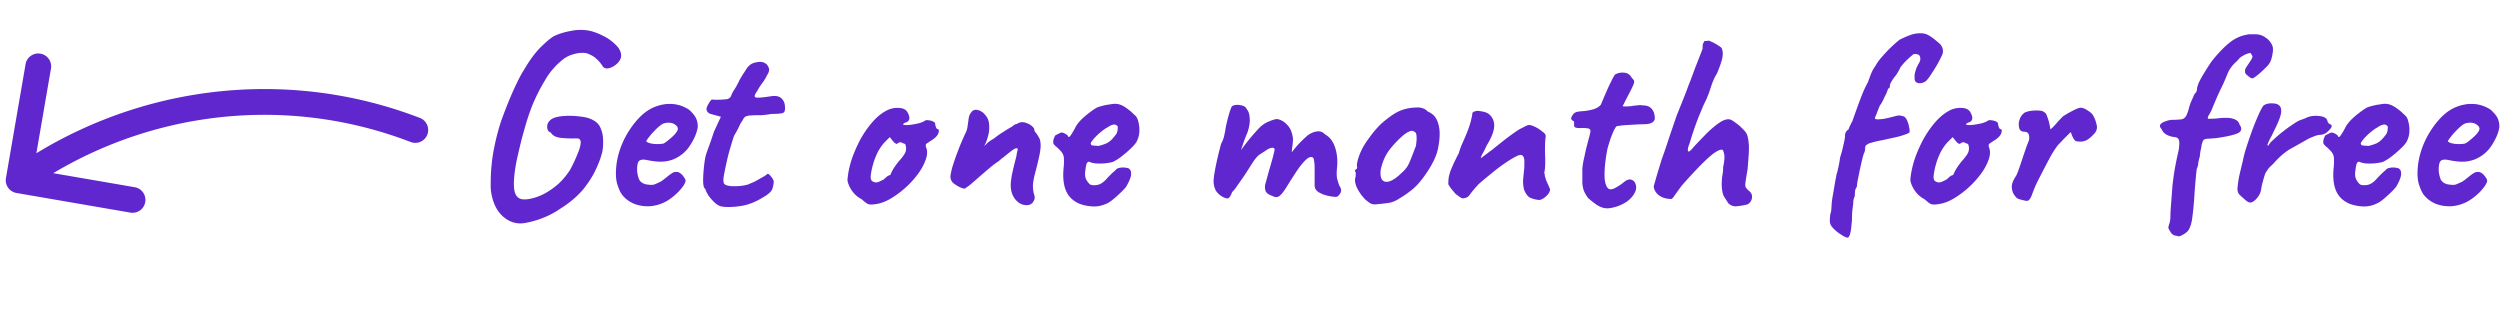 <svg xmlns="http://www.w3.org/2000/svg" width="194" height="24" fill="none"><path fill="#5F27CD" d="M31.883 11.025a1 1 0 0 0 .719-1.866l-.72 1.866ZM.462 13.82a1 1 0 0 0 .815 1.155l8.87 1.528a1 1 0 0 0 .339-1.97l-7.884-1.359L3.96 5.291a1 1 0 0 0-1.97-.34l-1.529 8.87Zm32.139-4.662C22.073 5.099 10.184 6.598.871 13.174l1.153 1.634c8.773-6.195 19.96-7.6 29.858-3.783l.72-1.866ZM39.18 16.92c-.36-.267-.64-.647-.84-1.14-.187-.507-.274-.973-.26-1.4a14.17 14.17 0 0 1 .2-2.56c.16-.88.367-1.7.62-2.46.173-.48.36-.967.56-1.46.2-.493.407-.96.62-1.4.213-.453.42-.833.62-1.14.413-.707.833-1.273 1.26-1.7.44-.427.773-.707 1-.84.373-.187.82-.327 1.34-.42a3.65 3.65 0 0 1 1.52 0c.346.093.687.227 1.02.4.346.173.646.387.9.64.146.133.26.273.34.42.08.147.12.3.12.46 0 .2-.094.393-.28.58a1.452 1.452 0 0 1-.62.38c-.227.067-.4.027-.52-.12a2.69 2.69 0 0 0-.5-.6 1.587 1.587 0 0 0-.5-.32c-.147-.093-.347-.14-.6-.14-.24 0-.5.047-.78.14-.28.08-.547.227-.8.44-.093.08-.22.193-.38.34a7.095 7.095 0 0 0-.48.54c-.16.2-.307.42-.44.66-.373.613-.694 1.24-.96 1.88-.254.627-.48 1.313-.68 2.06-.093.307-.193.687-.3 1.14-.107.44-.207.88-.3 1.32-.08.44-.134.827-.16 1.16-.04.467-.027.833.04 1.1.067.267.207.447.42.54.213.08.513.073.9-.02.346-.08.693-.213 1.04-.4.36-.2.707-.447 1.04-.74.333-.307.633-.667.9-1.08.24-.453.433-.867.58-1.24.16-.373.24-.667.24-.88.013-.227-.1-.333-.34-.32-.547.013-.987-.007-1.32-.06-.32-.053-.54-.187-.66-.4-.174-.04-.267-.187-.28-.44 0-.253.127-.46.38-.62.226-.12.54-.193.94-.22a6.26 6.26 0 0 1 1.22.04c.426.04.767.133 1.02.28.293.147.493.367.6.66.12.28.18.58.18.9.013.32-.007.62-.06.9-.12.467-.287.92-.5 1.36-.2.44-.474.887-.82 1.34-.2.28-.474.573-.82.88-.347.307-.714.58-1.1.82a6.763 6.763 0 0 1-1.06.6 7.23 7.23 0 0 1-1.68.52c-.573.107-1.1-.02-1.58-.38ZM51.743 15.6c-.4.227-.827.36-1.28.4a2.955 2.955 0 0 1-1.24-.18c-.387-.16-.7-.393-.94-.7-.134-.173-.26-.447-.38-.82-.12-.387-.14-.907-.06-1.56.08-.613.266-1.233.56-1.86.306-.627.68-1.18 1.12-1.66.44-.48.92-.807 1.44-.98.186-.067.373-.113.56-.14.2-.04.46-.047.78-.02.306.04.58.12.82.24.24.107.413.227.52.36.213.213.353.42.42.62.066.2.093.393.08.58-.067.427-.26.887-.58 1.38-.307.493-.74.86-1.3 1.1a2.722 2.722 0 0 1-.8.18c-.307.027-.727-.013-1.26-.12-.32-.067-.534-.033-.64.1-.094.133-.134.393-.12.78.026.24.08.453.16.64.093.173.26.293.5.36.306.053.526.06.66.02.133-.053.3-.127.5-.22.106-.067.206-.14.3-.22.106-.08.206-.16.3-.24.106-.08.193-.14.26-.18a.47.47 0 0 1 .2-.1c.066-.013.133-.02.2-.02.146.013.286.093.42.24.133.147.22.287.26.42 0 .107-.067.26-.2.46a4.203 4.203 0 0 1-.54.6c-.214.2-.454.38-.72.54Zm-.26-4.46c.093-.04.226-.133.4-.28.186-.147.353-.3.5-.46.146-.173.22-.307.22-.4 0-.147-.1-.273-.3-.38-.187-.107-.434-.127-.74-.06-.107.027-.234.1-.38.22-.147.12-.294.26-.44.42a3.715 3.715 0 0 0-.38.44c-.107.133-.18.24-.22.32.053.067.16.12.32.16.16.04.333.06.52.06.2 0 .366-.013.5-.04ZM55.982 16.02c-.146-.027-.306-.113-.48-.26a4.448 4.448 0 0 1-.48-.52c-.133-.2-.22-.367-.26-.5 0-.027-.02-.06-.06-.1l-.04-.06c-.053-.04-.086-.213-.1-.52 0-.32.02-.673.06-1.06.04-.387.087-.693.14-.92.067-.213.167-.5.3-.86.134-.373.247-.707.34-1l.54-1.16-.8-.22a.48.48 0 0 1-.24-.16.39.39 0 0 1-.08-.2c0-.107.06-.26.18-.46s.207-.3.26-.3c.067.013.187.02.36.02.187 0 .367-.007.54-.02.174-.013.28-.027.32-.04.054-.027.107-.06.16-.1a.498.498 0 0 0 .12-.22c.067-.147.127-.26.18-.34.054-.08.127-.2.22-.36.094-.173.167-.32.22-.44.067-.12.167-.287.3-.5.067-.093.14-.207.22-.34.08-.133.18-.247.3-.34.12-.107.314-.18.58-.22.28-.053.52.007.72.18.107.133.167.26.18.38.014.12-.04.273-.16.46a3.214 3.214 0 0 1-.38.62c-.133.173-.26.373-.38.6-.213.293-.253.46-.12.5.134.04.507.013 1.12-.08.387-.067.667-.027.84.12a.837.837 0 0 1 .3.56c.04.32.007.513-.1.58-.106.067-.413.1-.92.1-.32.053-.593.087-.82.1h-.5c-.173.013-.286.02-.34.02-.053 0-.133.013-.24.04a.428.428 0 0 0-.24.14c-.04.053-.086.133-.14.24-.053.053-.133.193-.24.42-.106.227-.24.473-.4.74-.186.56-.346 1.1-.48 1.62-.12.507-.226 1.013-.32 1.52-.04.253-.033.44.02.56.067.107.24.173.52.2.147.013.36.013.64 0 .28-.027.514-.067.7-.12.147-.067.3-.133.46-.2.16-.08.307-.16.44-.24l.36-.2.18-.12c.067-.107.16-.087.28.06.134.133.227.28.28.44 0 .16-.033.353-.1.58-.066.213-.313.44-.74.68-.6.373-1.2.6-1.8.68-.6.08-1.073.087-1.42.02ZM67.927 15.84c-.28.053-.493.04-.64-.04a4.304 4.304 0 0 1-.42-.34 2.029 2.029 0 0 1-.58-.44 2.452 2.452 0 0 1-.4-.62c-.093-.213-.133-.38-.12-.5a7.06 7.06 0 0 1 .32-1.52c.187-.547.42-1.08.7-1.6.293-.52.62-.98.98-1.38.374-.413.773-.713 1.2-.9.267-.107.553-.147.86-.12.307.027.514.153.62.38.2.387.153.633-.14.74-.04 0-.087.02-.14.06-.053.027-.08.067-.08.12.053.027.2.033.44.02.24-.027.48-.067.72-.12.254-.067.42-.133.5-.2a.46.46 0 0 1 .18-.06c.04 0 .14.013.3.04.227.067.34.147.34.24 0 .053.02.14.06.26.04.107.087.16.14.16.094.013.114.107.06.28-.04.173-.193.353-.46.54-.253.16-.413.267-.48.32-.053.04-.06.133-.02.28.107.253.1.56-.02.92a4.2 4.2 0 0 1-.6 1.12 6.98 6.98 0 0 1-1 1.1c-.373.333-.766.62-1.18.86-.4.227-.78.36-1.14.4Zm.06-1.68a.917.917 0 0 0 .28-.08l.32-.16c.053-.053.12-.113.2-.18a.633.633 0 0 1 .22-.14c.053 0 .087-.02.1-.06.014-.053.06-.153.14-.3.08-.16.24-.393.48-.7.267-.293.44-.527.52-.7a.842.842 0 0 0 .02-.6c-.013-.053-.053-.087-.12-.1a.964.964 0 0 1-.22-.1c-.133 0-.227.033-.28.1-.04.053-.133.02-.28-.1l-.32-.4-.34.34c-.213.213-.406.48-.58.8-.16.32-.286.647-.38.98a5.44 5.44 0 0 0-.18.88c-.013.2.02.333.1.4s.187.107.32.12ZM79.653 15.92c-.2 0-.393-.06-.58-.18a1.529 1.529 0 0 1-.46-.54c-.12-.24-.18-.52-.18-.84 0-.2.034-.48.1-.84.08-.373.194-.84.34-1.4.027-.187.047-.307.06-.36a.355.355 0 0 0 .04-.16c0-.027-.006-.047-.02-.06 0-.027-.013-.04-.04-.04-.106 0-.253.073-.44.22-.173.133-.373.293-.6.48-.04.027-.086.06-.14.1-.04.04-.086.08-.14.12-.04.04-.086.08-.14.12a6.28 6.28 0 0 0-.62.46l-.84.72c-.28.253-.526.467-.74.64-.106.08-.2.147-.28.2-.066.053-.113.08-.14.08a2.02 2.02 0 0 1-.32-.1 2.746 2.746 0 0 1-.52-.32.664.664 0 0 1-.24-.5c0-.12.047-.36.14-.72.107-.36.254-.787.44-1.28.187-.493.4-.993.64-1.5.054-.12.094-.28.12-.48l.08-.58c.04-.2.107-.347.2-.44a.352.352 0 0 1 .14-.14.386.386 0 0 1 .2-.06.77.77 0 0 1 .38.1.93.93 0 0 1 .34.28c.2.213.307.467.32.76.027.28.007.553-.06.82-.066.267-.14.487-.22.66-.08.16-.12.227-.12.2a.88.88 0 0 0 .22-.2c.107-.107.287-.233.54-.38a7.85 7.85 0 0 1 .8-.56c.187-.12.327-.207.42-.26.107-.053.2-.113.28-.18.067-.053.114-.087.14-.1l.06-.02c.04 0 .107-.027.2-.08a.675.675 0 0 1 .3-.08c.134 0 .274.033.42.1.147.053.274.133.38.24.107.093.16.193.16.3 0 .04.014.073.04.1.027.027.054.06.08.1.067.08.14.193.22.34.094.133.14.353.14.66 0 .213-.046.527-.14.94-.093.413-.193.82-.3 1.22-.106.413-.16.747-.16 1 .014.24.04.427.08.56.04.12.06.22.06.3 0 .107-.053.233-.16.38-.106.133-.266.2-.48.2ZM83.793 15.82c-.52-.213-.88-.56-1.08-1.04-.2-.48-.253-1.12-.16-1.92.027-.413.013-.687-.04-.82a1.071 1.071 0 0 0-.3-.42 1.93 1.93 0 0 0-.28-.26c-.147-.133-.213-.233-.2-.3a.68.68 0 0 1 .06-.34c.053-.147.1-.227.14-.24.093-.04.187-.087.28-.14.107-.053.187-.067.24-.04.053 0 .133.033.24.1.12.067.18.127.18.18.053.093.133.053.24-.12.12-.173.247-.393.38-.66.133-.213.3-.413.5-.6s.4-.353.6-.5c.213-.16.393-.28.54-.36a4.637 4.637 0 0 1 1-.24c.213-.04.373-.053.48-.04.24.013.493.113.76.3s.473.36.62.52c.173.12.287.307.34.56.067.24.093.493.08.76a1.703 1.703 0 0 1-.16.68c-.04.133-.18.32-.42.56-.24.24-.507.473-.8.7-.28.213-.52.36-.72.44-.173.04-.38.073-.62.1-.24.013-.467.013-.68 0-.2-.027-.34-.06-.42-.1-.093-.053-.173-.033-.24.06-.053.08-.1.307-.14.68a1.803 1.803 0 0 0 0 .38c.027.107.053.187.08.24.093.16.187.28.28.36.093.067.267.087.52.06.253-.027.507-.18.76-.46.267-.293.507-.527.72-.7.053-.093.167-.153.34-.18.187-.04.407-.027.66.04.147.093.213.24.2.44 0 .2-.107.493-.32.88-.04.093-.153.233-.34.42-.173.173-.367.353-.58.54-.2.173-.367.3-.5.38-.4.213-.793.313-1.18.3a3.33 3.33 0 0 1-1.06-.2Zm1.48-4.5c.2-.053.367-.107.5-.16.147-.053.287-.14.42-.26s.287-.3.46-.54c.053-.147.08-.273.08-.38.013-.107.007-.173-.02-.2-.107-.107-.227-.14-.36-.1-.12.027-.253.093-.4.2-.093.04-.227.127-.4.26-.16.12-.32.26-.48.42a3.194 3.194 0 0 0-.36.42c-.08.12-.093.193-.04.22-.027.053.047.087.22.1.187.013.313.02.38.02ZM95.016 15.34a1.475 1.475 0 0 1-.62-.48c-.146-.227-.22-.5-.22-.82 0-.133.027-.36.08-.68.054-.32.127-.68.22-1.08.094-.4.187-.773.28-1.12.134-.24.22-.48.26-.72.054-.24.08-.387.08-.44a12.919 12.919 0 0 1 .34-1.36c.08-.227.134-.353.16-.38.067-.067.18-.107.34-.12.16-.013.32.007.48.06.16.04.267.127.32.26.147.16.227.4.24.72.027.32-.033.693-.18 1.12-.12.267-.24.58-.36.94s-.226.693-.32 1c-.08.293-.126.493-.14.6l-.72-.02c.227-.213.44-.433.64-.66.2-.24.347-.427.44-.56.227-.307.42-.56.58-.76.174-.213.394-.467.66-.76.267-.307.554-.52.86-.64.307-.133.534-.2.68-.2.294.053.554.207.78.46.24.24.387.6.44 1.08 0 .187-.02.407-.06.66l-.04.38.32-.4c.227-.267.527-.567.9-.9.254-.187.5-.293.74-.32.24-.04.454.04.64.24.347.187.6.513.76.98.16.467.214.993.16 1.58-.04.347-.04.627 0 .84.054.2.107.38.16.54.174.24.2.453.08.64-.12.173-.226.26-.32.26a3.38 3.38 0 0 1-.6-.08 2.373 2.373 0 0 1-.74-.28c-.213-.133-.32-.313-.32-.54v-1.24c0-.293-.013-.507-.04-.64-.013-.147-.046-.24-.1-.28-.146-.08-.326-.02-.54.18-.213.2-.446.487-.7.86-.24.36-.5.767-.78 1.22-.253.413-.46.667-.62.76a.44.44 0 0 1-.46-.02c-.293-.093-.48-.22-.56-.38a.946.946 0 0 1-.02-.58c.067-.227.147-.52.24-.88.107-.36.207-.707.3-1.04.094-.347.154-.6.18-.76-.053-.107-.146-.14-.28-.1-.12.027-.246.087-.38.18-.16.107-.333.22-.52.34-.173.12-.38.373-.62.76-.16.253-.34.533-.54.84-.2.293-.386.56-.56.8-.16.24-.293.407-.4.5-.093.24-.18.393-.26.46-.08.053-.193.047-.34-.02ZM106.723 15.86a.786.786 0 0 1-.42-.1 7.655 7.655 0 0 1-.36-.28 3.81 3.81 0 0 1-.62-.86c-.147-.307-.2-.573-.16-.8.04-.107.053-.207.04-.3v-.16c-.067-.067-.087-.107-.06-.12a.467.467 0 0 0 .08-.12c.08 0 .107-.073.08-.22-.027-.107.013-.333.12-.68.12-.36.28-.7.48-1.02.08-.133.2-.307.36-.52.16-.227.333-.447.52-.66.2-.227.38-.407.54-.54.333-.28.64-.507.92-.68.293-.173.587-.293.88-.36.293-.067.593-.1.9-.1.32 0 .58.107.78.32.307.133.52.313.64.54.133.227.22.52.26.88.04.4 0 .893-.12 1.48-.12.573-.447 1.24-.98 2-.333.48-.66.853-.98 1.12-.32.267-.673.513-1.06.74-.28.187-.58.3-.9.34-.32.04-.633.073-.94.1Zm2.04-2.44c.293-.253.5-.533.62-.84.133-.307.273-.667.42-1.08.053-.08.087-.213.1-.4.027-.187.033-.367.02-.54-.013-.187-.06-.293-.14-.32-.12-.093-.24-.113-.36-.06-.12.04-.273.127-.46.26-.4.333-.773.72-1.12 1.16-.333.427-.567.953-.7 1.58-.04.333-.007.587.1.76.12.16.307.207.56.14.267-.08.587-.3.96-.66ZM119.469 15.52a2.234 2.234 0 0 1-.74-.18c-.186-.107-.34-.313-.46-.62a2.728 2.728 0 0 1-.08-.66c.014-.24.034-.467.06-.68.027-.227.04-.42.04-.58v-.38c-.026-.2-.08-.32-.16-.36-.067-.053-.186-.047-.36.02-.28.133-.586.313-.92.54-.32.213-.66.467-1.02.76-.346.28-.706.58-1.08.9-.293.32-.513.58-.66.78-.133.2-.273.3-.42.3-.107.053-.22.04-.34-.04a5.413 5.413 0 0 1-.38-.28 27.75 27.75 0 0 1-.34-.4 3.927 3.927 0 0 1-.22-.34c0-.213.014-.407.04-.58.04-.173.094-.353.16-.54.08-.187.174-.4.28-.64.054-.093.1-.187.14-.28.054-.107.114-.22.18-.34.054-.187.127-.4.22-.64.107-.24.207-.467.3-.68.147-.347.26-.647.34-.9.08-.253.147-.527.2-.82-.013-.027-.006-.067.02-.12a.18.18 0 0 1 .12-.1h.04c.093-.067.267-.073.52-.02.267.04.467.113.6.22.28.24.414.553.4.94-.013.387-.213.893-.6 1.52a6.145 6.145 0 0 1-.3.6c-.093.173-.14.293-.14.36l.16-.12.38-.28a3.94 3.94 0 0 1 .38-.28c.067-.067.214-.187.44-.36a21.663 21.663 0 0 1 1.38-1.04c.147-.107.333-.213.56-.32.227-.12.367-.18.42-.18.134 0 .294.047.48.14.2.093.38.207.54.34.174.12.274.233.3.34 0 .053-.006.127-.02.22-.013.08-.02.153-.02.22-.013.213-.02.473-.02.78.014.293.02.593.02.9 0 .293-.026.56-.08.8l.02.04c.014.013.027.04.04.08-.013.013-.02.04-.02.08l.02.04.08.28.14.32c.054.107.114.247.18.42-.013.173-.113.347-.3.52-.173.16-.346.26-.52.3ZM124.389 16.12a1.839 1.839 0 0 1-.56-.28 7.874 7.874 0 0 1-.58-.46 2.504 2.504 0 0 1-.34-.58 2.254 2.254 0 0 1-.12-.64v-.96c0-.16.027-.387.08-.68.067-.293.133-.6.2-.92.08-.32.153-.6.22-.84a6.81 6.81 0 0 0 .12-.5c.04-.173-.027-.273-.2-.3a2.715 2.715 0 0 0-.58-.02c-.2 0-.333-.02-.4-.06-.053-.013-.08-.08-.08-.2v-.2c0-.053-.027-.087-.08-.1a.354.354 0 0 1-.14-.14c-.027-.053.007-.153.1-.3a.533.533 0 0 1 .36-.26c.12-.027.3-.047.54-.06.24-.027.48-.073.72-.14.253-.08.447-.2.58-.36.12-.293.253-.607.4-.94.147-.347.287-.647.42-.9a3.62 3.62 0 0 1 .28-.5c.227-.12.46-.167.7-.14.24.013.427.127.56.34.067.093.12.16.16.2.053.04.073.1.06.18 0 .08-.053.227-.16.44-.093.2-.253.513-.48.94l-.18.36-.08.14c.053.013.133.02.24.02.107 0 .24-.007.4-.02.147-.027.307-.047.48-.06.173-.027.327-.027.46 0 .307 0 .533.087.68.26.147.173.227.393.24.66.027.147-.027.273-.16.38-.133.107-.38.16-.74.16-.12 0-.293.007-.52.02l-.7.04c-.24.013-.447.033-.62.06-.16.013-.24.033-.24.06-.04.027-.107.133-.2.32-.08.173-.167.387-.26.64-.08.253-.153.493-.22.72-.093.453-.16.893-.2 1.32-.04.427-.047.8-.02 1.12.04.307.12.527.24.66.12.12.3.12.54 0 .253-.133.487-.287.7-.46.24-.2.447-.26.62-.18.173.067.28.213.32.44.053.213-.007.447-.18.7-.16.253-.387.467-.68.64a3.025 3.025 0 0 1-.9.36c-.307.08-.573.087-.8.02ZM135.61 15.86c-.253.067-.52.113-.8.14a.78.78 0 0 1-.7-.24 104 104 0 0 1-.32-.5c-.093-.147-.153-.407-.18-.78-.013-.253 0-.527.04-.82.053-.307.073-.527.06-.66.107-.493.133-.847.08-1.06-.04-.213-.093-.32-.16-.32-.147-.027-.38.08-.7.32-.307.24-.673.58-1.1 1.02-.413.427-.86.913-1.34 1.46-.253.347-.44.607-.56.78-.107.16-.187.24-.24.24-.24 0-.46-.04-.66-.12-.2-.08-.36-.193-.48-.34a.982.982 0 0 1-.22-.46c0-.053.033-.193.1-.42.067-.24.147-.513.24-.82l.26-.86c.093-.267.16-.453.2-.56.12-.347.26-.767.42-1.26l.46-1.34c.053-.173.147-.42.28-.74l.4-1c.133-.333.227-.58.28-.74.04-.107.113-.293.22-.56.107-.28.22-.587.34-.92.133-.333.253-.64.36-.92.12-.293.2-.507.24-.64a.83.83 0 0 1 .02-.32.993.993 0 0 1 .12-.24h.18l.1-.02c0-.027.087 0 .26.08.187.08.367.18.54.3.187.107.28.2.28.28.067.173.073.4.02.68-.053.267-.193.673-.42 1.22-.147.213-.293.533-.44.96a9.493 9.493 0 0 1-.4 1.08 6.63 6.63 0 0 0-.24.5c-.093.227-.207.5-.34.82-.12.307-.24.633-.36.98s-.227.687-.32 1.02c-.133.32-.18.533-.14.64.04.107.2-.013.48-.36.373-.4.72-.76 1.04-1.08.333-.32.64-.573.92-.76.293-.2.553-.287.78-.26.12.027.273.113.46.26.2.133.387.293.56.48.187.173.307.34.36.5.053.187.087.367.1.54.027.173.033.42.02.74-.013.307-.047.767-.1 1.38-.08.453-.133.78-.16.98-.027.187-.02.32.02.4.053.08.133.167.24.26.2.16.28.353.24.58a.67.67 0 0 1-.34.48ZM143.432 18.42c-.08.053-.26-.013-.54-.2a3.05 3.05 0 0 1-.7-.58.755.755 0 0 1-.18-.34c-.027-.12-.02-.347.02-.68.053-.147.08-.287.08-.42a3.45 3.45 0 0 0 .02-.28c0-.08.02-.267.06-.56.053-.293.106-.6.16-.92.053-.333.1-.587.14-.76 0-.013.006-.06.02-.14l.06-.18c.026-.12.06-.267.1-.44.04-.173.08-.407.12-.7.106-.333.193-.66.26-.98.08-.333.12-.56.12-.68 0-.24.093-.413.28-.52.013-.067.053-.167.12-.3.066-.147.126-.267.18-.36.266-.76.486-1.367.66-1.82.173-.453.353-.847.54-1.18.08-.227.166-.46.26-.7.106-.24.213-.427.32-.56.093-.187.253-.413.48-.68.24-.28.493-.547.76-.8.266-.253.48-.44.64-.56.293-.147.566-.267.82-.36.253-.093.52-.14.8-.14.253 0 .473.06.66.18.2.107.493.333.88.68.133.173.2.34.2.5 0 .16-.034.293-.1.4-.094.213-.234.48-.42.8-.187.307-.367.587-.54.84-.174.24-.3.367-.38.38a.664.664 0 0 1-.5.08c-.174-.04-.26-.16-.26-.36v-.26l.02-.12c.04-.173.086-.327.14-.46.066-.133.126-.247.18-.34.106-.173.133-.34.08-.5-.04-.16-.207-.227-.5-.2a7.245 7.245 0 0 0-.6.54c-.12.12-.227.24-.32.36-.094.107-.14.18-.14.22l-.12.22a2.472 2.472 0 0 1-.32.46c-.094.133-.174.26-.24.38a.64.64 0 0 0-.1.28c0 .053-.007.1-.02.14-.014.04-.047.06-.1.06l-.08.2c-.04.133-.114.293-.22.48-.054.133-.114.26-.18.38a.957.957 0 0 1-.16.24l-.02.04-.1.24c-.054.147-.114.3-.18.46-.067.16-.1.253-.1.28 0 .053.08.08.24.08.16 0 .353-.02.58-.06.226-.053.446-.107.66-.16.186-.053.32-.08.4-.08.08 0 .206.027.38.08.106.067.193.187.26.36.066.16.113.327.14.5.04.16.046.28.02.36-.014.053-.167.127-.46.22-.28.093-.56.167-.84.22l-.82.18a7.514 7.514 0 0 0-.78.18c-.227.053-.347.107-.36.16-.054 0-.1.033-.14.1a.484.484 0 0 0-.04.18.79.79 0 0 1-.1.42 9.13 9.13 0 0 0-.14.5l-.18.8c-.054.28-.107.547-.16.8-.04.24-.06.4-.06.48a.622.622 0 0 0-.14.36c-.014.133-.02.253-.02.36a1.183 1.183 0 0 0-.12.5v.08c0 .04-.007.08-.02.12-.014.133-.034.307-.06.52-.014.227-.02.447-.02.66l-.06.58c-.014.173-.04.32-.08.44a.582.582 0 0 1-.14.3ZM150.408 15.84c-.28.053-.494.04-.64-.04a4.144 4.144 0 0 1-.42-.34 2.014 2.014 0 0 1-.58-.44 2.422 2.422 0 0 1-.4-.62c-.094-.213-.134-.38-.12-.5.04-.467.146-.973.32-1.52.186-.547.42-1.08.7-1.6.293-.52.62-.98.98-1.38.373-.413.773-.713 1.2-.9a1.85 1.85 0 0 1 .86-.12c.306.027.513.153.62.38.2.387.153.633-.14.74-.04 0-.087.02-.14.06-.054.027-.08.067-.08.12.053.027.2.033.44.02.24-.027.48-.067.72-.12.253-.067.42-.133.5-.2a.46.46 0 0 1 .18-.06c.04 0 .14.013.3.04.226.067.34.147.34.24 0 .053.02.14.06.26.04.107.086.16.14.16.093.013.113.107.06.28-.04.173-.194.353-.46.54-.254.16-.414.267-.48.32-.054.04-.06.133-.02.28.106.253.1.56-.02.92a4.2 4.2 0 0 1-.6 1.12 7.242 7.242 0 0 1-2.18 1.96c-.4.227-.78.36-1.14.4Zm.06-1.68a.926.926 0 0 0 .28-.08l.32-.16c.053-.053.12-.113.2-.18a.624.624 0 0 1 .22-.14c.053 0 .086-.02.1-.06.013-.053.06-.153.14-.3.08-.16.24-.393.48-.7.266-.293.44-.527.52-.7a.845.845 0 0 0 .02-.6c-.014-.053-.054-.087-.12-.1a.943.943 0 0 1-.22-.1c-.134 0-.227.033-.28.1-.04.053-.134.02-.28-.1l-.32-.4-.34.34c-.214.213-.407.48-.58.8-.16.32-.287.647-.38.98a5.292 5.292 0 0 0-.18.88c-.014.2.02.333.1.4s.186.107.32.12ZM157.354 15.58c-.04.013-.127.007-.26-.02a5.384 5.384 0 0 1-.38-.1.677.677 0 0 1-.22-.1 2.189 2.189 0 0 1-.22-.28c-.094-.147-.147-.34-.16-.58 0-.24.113-.527.34-.86.066-.133.146-.333.24-.6.093-.267.186-.547.28-.84.106-.307.2-.58.28-.82.093-.24.16-.407.2-.5.026-.227.013-.387-.04-.48-.04-.107-.154-.167-.34-.18a.4.4 0 0 1-.32-.14c-.067-.093-.1-.26-.1-.5a1.54 1.54 0 0 1 .14-.48c.08-.147.186-.267.32-.36.133-.067.3-.113.5-.14.213-.027.42-.033.62-.02.2.013.34.06.42.14.093.053.166.173.22.36.066.173.12.353.16.54.04.187.066.327.08.42.133-.107.28-.253.44-.44.173-.2.346-.387.52-.56a6.32 6.32 0 0 1 .76-.44c.293-.16.506-.24.64-.24.146 0 .326.073.54.22.213.133.346.253.4.36.133.227.226.467.28.72a.689.689 0 0 1-.12.64 2.7 2.7 0 0 1-.56.52c-.24.16-.54.207-.9.14-.08-.027-.167-.127-.26-.3-.08-.173-.127-.3-.14-.38 0-.04-.06 0-.18.12l-.4.4c-.147.16-.287.307-.42.44-.227.28-.467.66-.72 1.14-.254.48-.554 1.06-.9 1.74-.16.333-.294.653-.4.96-.107.293-.22.46-.34.5ZM168.944 18.3a.565.565 0 0 1-.5-.28c-.12-.187-.18-.307-.18-.36.014-.093.034-.18.06-.26.027-.067.047-.133.06-.2a2.46 2.46 0 0 0 .04-.48c0-.173.02-.507.06-1l.1-1.32c.04-.347.08-.653.12-.92.04-.267.087-.533.14-.8.054-.28.127-.62.22-1.02.067-.453.067-.733 0-.84-.053-.107-.153-.167-.3-.18a1.673 1.673 0 0 1-.66-.2c-.186-.12-.306-.26-.36-.42-.133-.133-.166-.253-.1-.36.08-.107.227-.193.44-.26.214-.08.44-.113.68-.1.227-.013.4-.027.52-.04a.51.51 0 0 0 .32-.2c.08-.12.16-.32.24-.6a4.25 4.25 0 0 1 .14-.46c.08-.187.154-.353.22-.5l.1-.22a.436.436 0 0 0 .18-.36c.014-.187.1-.433.26-.74.174-.32.447-.767.82-1.34.454-.587.9-1.067 1.34-1.44.454-.387.927-.62 1.42-.7.054-.027.174-.04.36-.04h.38c.28.013.52.093.72.24.214.133.38.313.5.54.107.173.127.427.06.76-.053.32-.133.56-.24.72-.066.107-.2.253-.4.44a6.16 6.16 0 0 1-.56.5c-.186.147-.306.22-.36.22-.066 0-.166-.053-.3-.16a1.45 1.45 0 0 1-.24-.22.507.507 0 0 1 .04-.44c.094-.147.187-.287.28-.42.134-.2.207-.333.22-.4.014-.067 0-.12-.04-.16a.956.956 0 0 1-.12-.28l.18.18c-.093-.053-.173-.073-.24-.06a2.567 2.567 0 0 0-.32.1c-.253.133-.413.24-.48.32a3.263 3.263 0 0 1-.24.26c-.32.28-.553.613-.7 1-.146.373-.306.733-.48 1.08-.053.107-.146.307-.28.6l-.34.8c-.093.24-.18.427-.26.56-.08.12-.12.2-.12.24-.04.093-.02.14.06.14.094 0 .274-.007.54-.02.654-.08 1.107-.073 1.36.02.267.08.427.227.48.44.227.32.167.553-.18.7-.333.133-.88.253-1.64.36-.213.013-.38.027-.5.04-.12 0-.213.007-.28.02a.8.8 0 0 0-.16.06c-.053.027-.113.16-.18.4-.013.147-.04.293-.08.44a4.186 4.186 0 0 0-.06.48c-.053.16-.093.327-.12.5a1.219 1.219 0 0 1-.12.46c-.08.733-.14 1.427-.18 2.08-.04.64-.093 1.193-.16 1.66-.053.467-.166.82-.34 1.06a1.56 1.56 0 0 1-.44.32c-.186.107-.32.127-.4.06ZM174.181 15.46a4.337 4.337 0 0 1-.4-.36c-.134-.147-.18-.353-.14-.62.04-.373.093-.7.16-.98.066-.293.146-.627.24-1 .026-.16.093-.433.2-.82.12-.387.26-.807.42-1.26.16-.453.326-.88.5-1.28.173-.413.326-.72.46-.92.146-.133.36-.2.64-.2.293 0 .493.053.6.16.146.12.193.333.14.64-.054.293-.24.753-.56 1.38-.067.16-.154.333-.26.52-.094.173-.16.32-.2.44-.04.107-.027.153.04.14.08-.147.226-.313.44-.5.213-.2.44-.393.68-.58.24-.187.466-.353.68-.5.213-.147.36-.24.44-.28.106-.067.226-.12.36-.16.146-.053.246-.093.3-.12.306-.147.64-.2 1-.16.373.027.6.14.68.34a.345.345 0 0 0 .12.24l.12.08c.053 0 .08.02.08.06l.02.06c0 .093-.094.227-.28.4a.888.888 0 0 1-.58.28 1.547 1.547 0 0 0-.46.1c-.134.053-.294.12-.48.2-.507.293-.967.553-1.38.78-.4.227-.814.573-1.24 1.04a3.37 3.37 0 0 1-.3.3 1.717 1.717 0 0 0-.32.4c-.067.067-.134.213-.2.44-.067.227-.127.447-.18.66-.04.2-.06.32-.06.36l-.06.2c-.04.12-.107.24-.2.36-.16.213-.32.347-.48.4-.147.053-.327-.027-.54-.24ZM182.348 15.82c-.52-.213-.88-.56-1.08-1.04-.2-.48-.254-1.12-.16-1.92.026-.413.013-.687-.04-.82a1.086 1.086 0 0 0-.3-.42 1.97 1.97 0 0 0-.28-.26c-.147-.133-.214-.233-.2-.3a.665.665 0 0 1 .06-.34c.053-.147.1-.227.14-.24.093-.04.186-.087.28-.14.106-.053.186-.067.24-.04.053 0 .133.033.24.1.12.067.18.127.18.18.053.093.133.053.24-.12.12-.173.246-.393.38-.66.133-.213.3-.413.5-.6s.4-.353.6-.5c.213-.16.393-.28.54-.36a4.549 4.549 0 0 1 1-.24c.213-.04.373-.053.48-.04.24.013.493.113.76.3.266.187.473.36.62.52.173.12.286.307.34.56.066.24.093.493.08.76a1.72 1.72 0 0 1-.16.68c-.04.133-.18.32-.42.56-.24.24-.507.473-.8.7-.28.213-.52.36-.72.44-.174.04-.38.073-.62.1-.24.013-.467.013-.68 0-.2-.027-.34-.06-.42-.1-.094-.053-.174-.033-.24.06-.054.08-.1.307-.14.68a1.714 1.714 0 0 0 0 .38c.026.107.053.187.08.24.093.16.186.28.28.36.093.067.266.087.52.06.253-.027.506-.18.76-.46.266-.293.506-.527.72-.7.053-.093.166-.153.34-.18.186-.04.406-.027.66.04.146.093.213.24.2.44 0 .2-.107.493-.32.88-.04.093-.154.233-.34.42-.174.173-.367.353-.58.54-.2.173-.367.3-.5.38-.4.213-.794.313-1.18.3a3.329 3.329 0 0 1-1.06-.2Zm1.48-4.5c.2-.053.366-.107.5-.16.146-.053.286-.14.42-.26.133-.12.286-.3.46-.54a1.15 1.15 0 0 0 .08-.38c.013-.107.006-.173-.02-.2-.107-.107-.227-.14-.36-.1-.12.027-.254.093-.4.2-.094.04-.227.127-.4.26-.16.12-.32.26-.48.42a3.142 3.142 0 0 0-.36.42c-.08.12-.094.193-.04.22-.027.053.046.087.22.1.186.013.313.02.38.02ZM191.547 15.6c-.4.227-.826.36-1.28.4a2.956 2.956 0 0 1-1.24-.18c-.386-.16-.7-.393-.94-.7-.133-.173-.26-.447-.38-.82-.12-.387-.14-.907-.06-1.56.08-.613.267-1.233.56-1.86.307-.627.68-1.18 1.12-1.66.44-.48.92-.807 1.44-.98.187-.067.374-.113.56-.14.2-.04.46-.047.78-.02.307.04.58.12.82.24.24.107.414.227.52.36.214.213.354.42.42.62.067.2.094.393.08.58-.066.427-.26.887-.58 1.38-.306.493-.74.86-1.3 1.1a2.715 2.715 0 0 1-.8.18c-.306.027-.726-.013-1.26-.12-.32-.067-.533-.033-.64.1-.093.133-.133.393-.12.78.027.24.08.453.16.64.094.173.26.293.5.36.307.053.527.06.66.02.134-.053.3-.127.5-.22.107-.067.207-.14.3-.22.107-.08.207-.16.3-.24.107-.08.194-.14.26-.18a.475.475 0 0 1 .2-.1 1.02 1.02 0 0 1 .2-.02c.147.013.287.093.42.24.134.147.22.287.26.42 0 .107-.066.26-.2.46a4.167 4.167 0 0 1-.54.6c-.213.2-.453.38-.72.54Zm-.26-4.46c.094-.04.227-.133.4-.28.187-.147.354-.3.5-.46.147-.173.22-.307.22-.4 0-.147-.1-.273-.3-.38-.186-.107-.433-.127-.74-.06-.106.027-.233.1-.38.22-.146.12-.293.26-.44.42a3.81 3.81 0 0 0-.38.44c-.106.133-.18.24-.22.32.054.067.16.12.32.16.16.04.334.06.52.06.2 0 .367-.013.5-.04Z"/></svg>